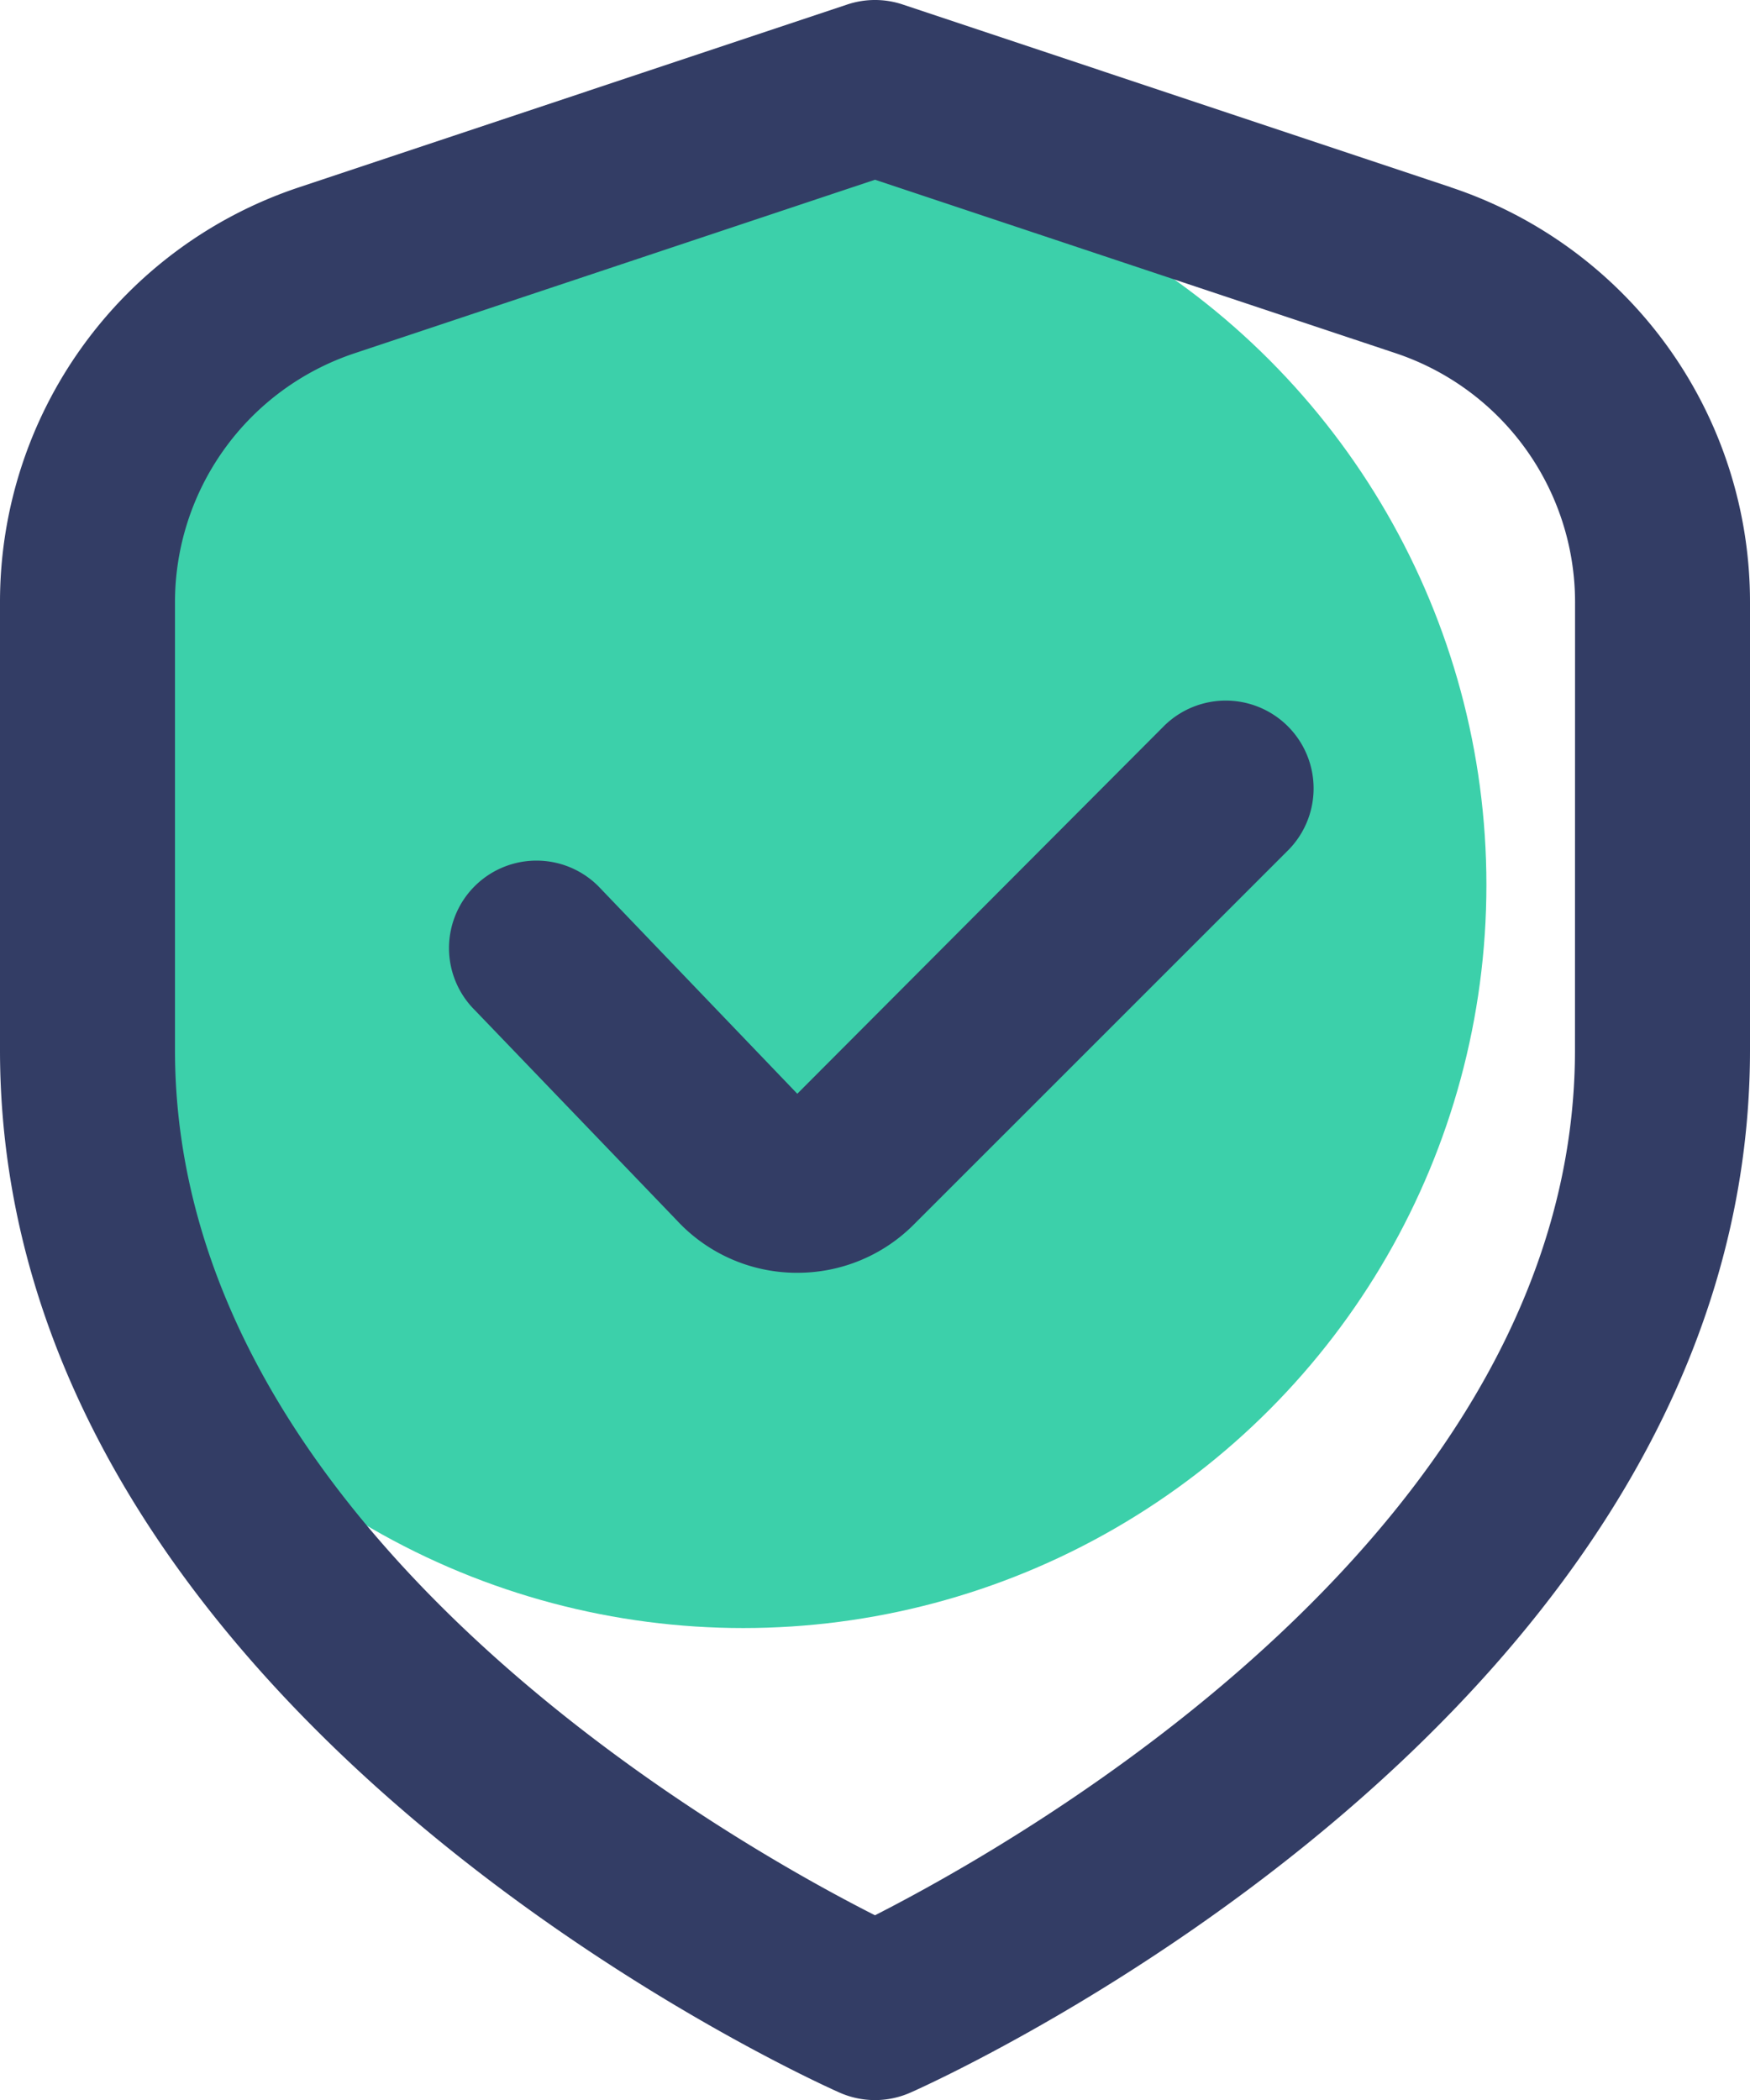 <svg xmlns="http://www.w3.org/2000/svg" width="84.768" height="101.723" viewBox="0 0 84.768 101.723">
  <g id="Groupe_1217" data-name="Groupe 1217" transform="translate(-493.616 -1282.803)">
    <circle id="Ellipse_1406" data-name="Ellipse 1406" cx="36" cy="36" r="36" transform="translate(493.616 1289.664)" fill="#3cd0aa"/>
    <g id="shield-check_4_" data-name="shield-check (4)" transform="translate(491.616 1282.803)">
      <path id="Tracé_11325" data-name="Tracé 11325" d="M72.276,9.071,45.723.217a4.238,4.238,0,0,0-2.679,0L16.491,9.071A21.162,21.162,0,0,0,2,29.174V50.861c0,32.055,38.993,49.759,40.663,50.5a4.238,4.238,0,0,0,3.442,0c1.67-.737,40.663-18.441,40.663-50.5V29.174a21.162,21.162,0,0,0-14.491-20.1Zm6.014,41.79c0,23.12-26.782,38.285-33.907,41.913-7.133-3.615-33.907-18.734-33.907-41.913V29.174a12.715,12.715,0,0,1,8.7-12.062L44.384,8.706l25.21,8.4a12.715,12.715,0,0,1,8.7,12.062Z" transform="translate(0 0)" fill="#333d65"/>
      <path id="Tracé_11326" data-name="Tracé 11326" d="M41.757,9.25l-17.75,17.8L14.5,17.133a4.238,4.238,0,1,0-6.107,5.874l9.774,10.172a7.934,7.934,0,0,0,5.7,2.543H24a7.938,7.938,0,0,0,5.658-2.344L47.767,15.272a4.254,4.254,0,1,0-6.01-6.023Z" transform="translate(16.613 25.93)" fill="#333d65"/>
    </g>
  </g>
</svg>
